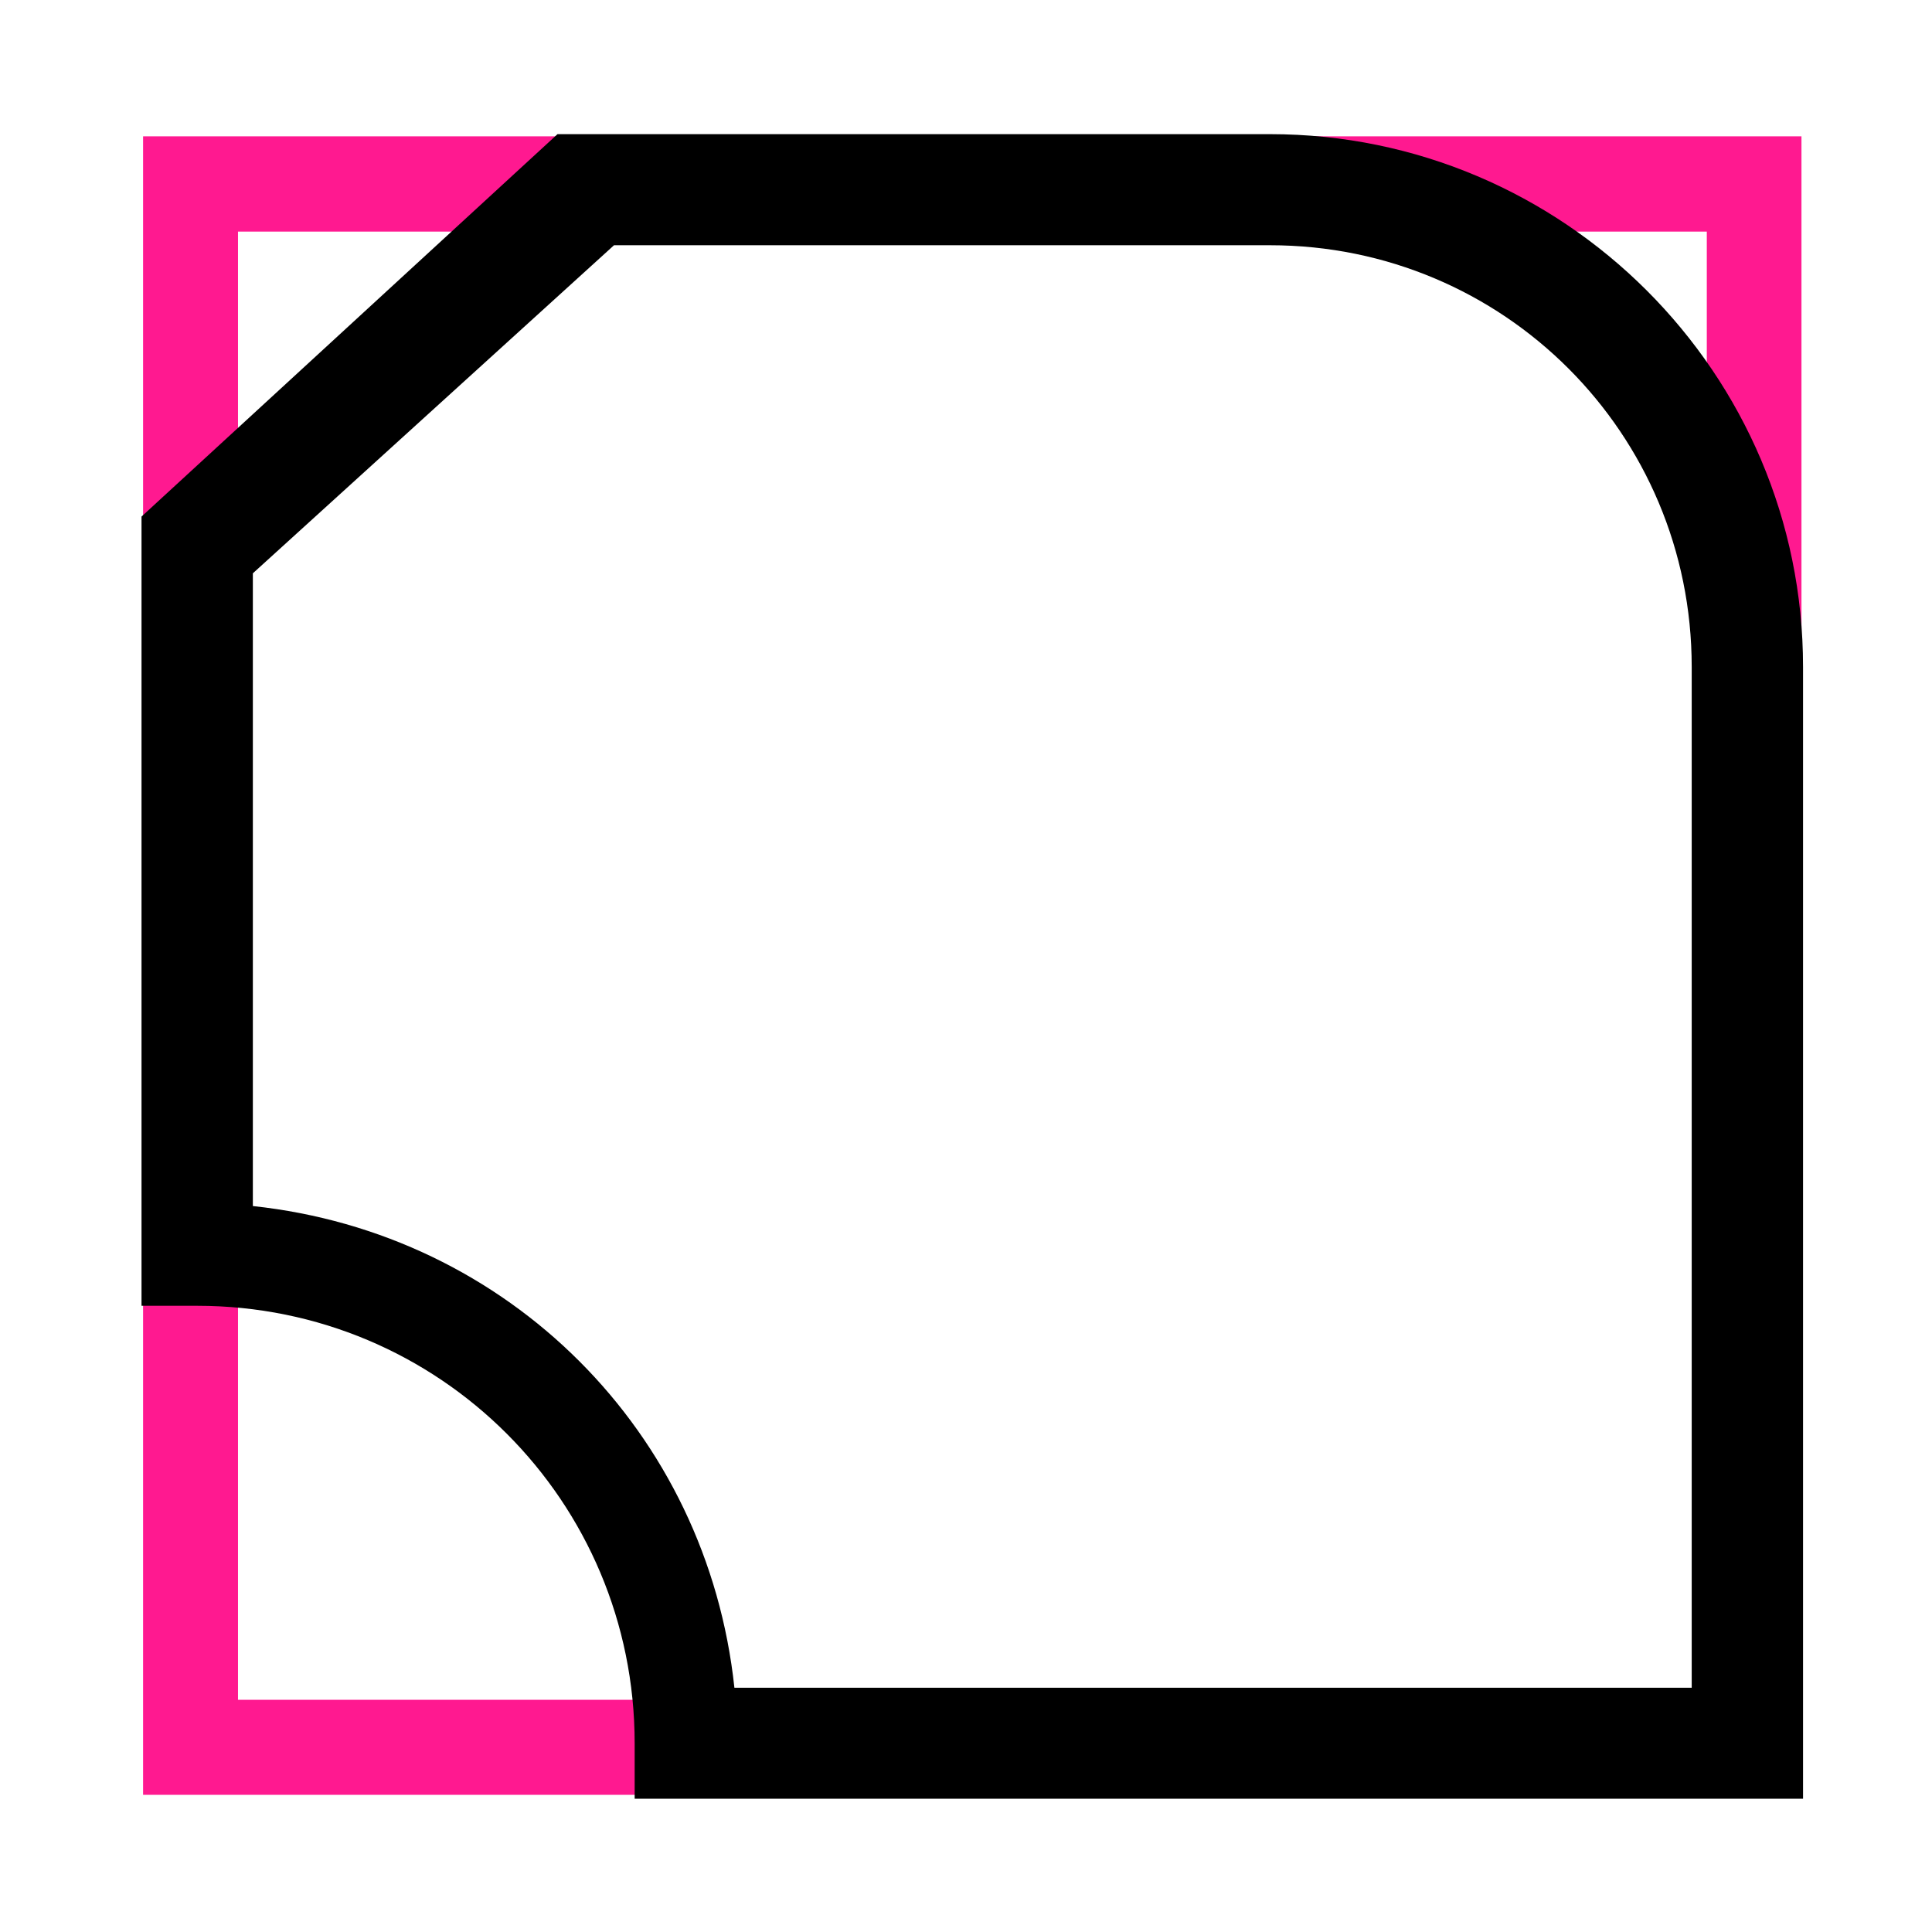 <?xml version="1.0" encoding="UTF-8" standalone="no"?>
<svg
   xmlns:dc="http://purl.org/dc/elements/1.1/"
   xmlns:cc="http://creativecommons.org/ns#"
   xmlns:rdf="http://www.w3.org/1999/02/22-rdf-syntax-ns#"
   xmlns:svg="http://www.w3.org/2000/svg"
   xmlns="http://www.w3.org/2000/svg"
   xmlns:sodipodi="http://sodipodi.sourceforge.net/DTD/sodipodi-0.dtd"
   xmlns:inkscape="http://www.inkscape.org/namespaces/inkscape"
   inkscape:version="1.1-dev (3d47766, 2020-01-22)"
   sodipodi:docname="fillet-chamfer-symbolic.svg"
   viewBox="0 0 16 16"
   height="16"
   width="16"
   id="svg1"
   version="1.1">
  <defs
     id="defs3625" />
  <style
     id="s0">
.success { fill:#009909; }
.warning { fill:#FF1990; }
.error { fill:#00AAFF; }
</style>
  <style
     id="s2">
@import '../../highlights.css';
</style>
  <sodipodi:namedview
     inkscape:snap-global="false"
     inkscape:current-layer="layercompo"
     inkscape:window-maximized="1"
     inkscape:window-height="1177"
     inkscape:window-width="1858"
     inkscape:document-rotation="0"
     inkscape:window-y="-8"
     inkscape:window-x="54"
     inkscape:cy="-9.3642174"
     inkscape:cx="-5.179577"
     inkscape:zoom="9.6046975"
     showgrid="false"
     id="namedview"
     guidetolerance="10"
     gridtolerance="10"
     objecttolerance="10">
    <inkscape:grid
       id="grid"
       type="xygrid" />
  </sodipodi:namedview>
  <path
     style="opacity:1;fill-opacity:1;stroke-width:0.997"
     inkscape:connector-curvature="0"
     id="path3707"
     d="M 1.185,1.129 V 1.524 14.864 H 14.919 V 1.129 Z m 0.786,0.789 H 14.135 V 14.077 H 1.971 Z"
     class="warning" />
  <g
     inkscape:label="fillet-chamfer"
     id="layercompo"
     inkscape:groupmode="layer">
    <path
       sodipodi:nodetypes="cccssccssccssccccc"
       id="path7"
       d="M 4.617,1.111 1.172,4.278 V 10.814 h 0.461 c 2.006,0 3.623,1.617 3.623,3.623 v 0.459 H 14.932 V 5.523 c 0,-2.432 -1.982,-4.412 -4.414,-4.412 z M 5.085,2.031 H 10.518 c 1.934,0 3.492,1.558 3.492,3.492 V 13.977 H 6.082 C 5.856,11.858 4.212,10.214 2.094,9.988 v -5.24 z"
       style="opacity:1"
       inkscape:connector-curvature="0" />
    <path
       style="opacity:0;fill:none"
       d="M 0,0 H 16 V 16 H 0 Z"
       id="rect22048"
       inkscape:connector-curvature="0" />
  </g>
  <path
     inkscape:connector-curvature="0"
     id="path3658"
     style="stroke:none;stroke-width:0.632;fill-opacity:1"
     d="M 5.209,1.555 A 0.316,0.316 0 0 1 4.893,1.871 0.316,0.316 0 0 1 4.577,1.555 0.316,0.316 0 0 1 4.893,1.239 0.316,0.316 0 0 1 5.209,1.555" />
  <path
     inkscape:connector-curvature="0"
     id="path3660"
     style="stroke:none;stroke-width:0.632;fill-opacity:1"
     d="M 11,1.592 A 0.316,0.316 0 0 1 10.684,1.908 0.316,0.316 0 0 1 10.368,1.592 0.316,0.316 0 0 1 10.684,1.276 0.316,0.316 0 0 1 11,1.592" />
  <path
     inkscape:connector-curvature="0"
     id="path3662"
     style="stroke:none;stroke-width:0.632;fill-opacity:1"
     d="M 14.779,5.291 A 0.316,0.316 0 0 1 14.463,5.607 0.316,0.316 0 0 1 14.147,5.291 0.316,0.316 0 0 1 14.463,4.976 0.316,0.316 0 0 1 14.779,5.291" />
  <path
     inkscape:connector-curvature="0"
     id="path3664"
     style="stroke:none;stroke-width:0.632;fill-opacity:1"
     d="M 6.644,14.457 A 0.316,0.316 0 0 1 6.328,14.773 0.316,0.316 0 0 1 6.012,14.457 0.316,0.316 0 0 1 6.328,14.141 0.316,0.316 0 0 1 6.644,14.457" />
  <path
     id="path3666"
     style="stroke:none;stroke-width:0.632;fill-opacity:1"
     d="M 1.963,9.779 A 0.316,0.316 0 0 1 1.647,10.095 0.316,0.316 0 0 1 1.331,9.779 0.316,0.316 0 0 1 1.647,9.463 0.316,0.316 0 0 1 1.963,9.779"
     inkscape:connector-curvature="0" />
  <path
     inkscape:connector-curvature="0"
     d="M 1.926,4.681 A 0.316,0.316 0 0 1 1.61,4.997 0.316,0.316 0 0 1 1.294,4.681 0.316,0.316 0 0 1 1.61,4.365 0.316,0.316 0 0 1 1.926,4.681"
     style="stroke:none;stroke-width:0.632;fill-opacity:1"
     id="circle3629" />
</svg>
